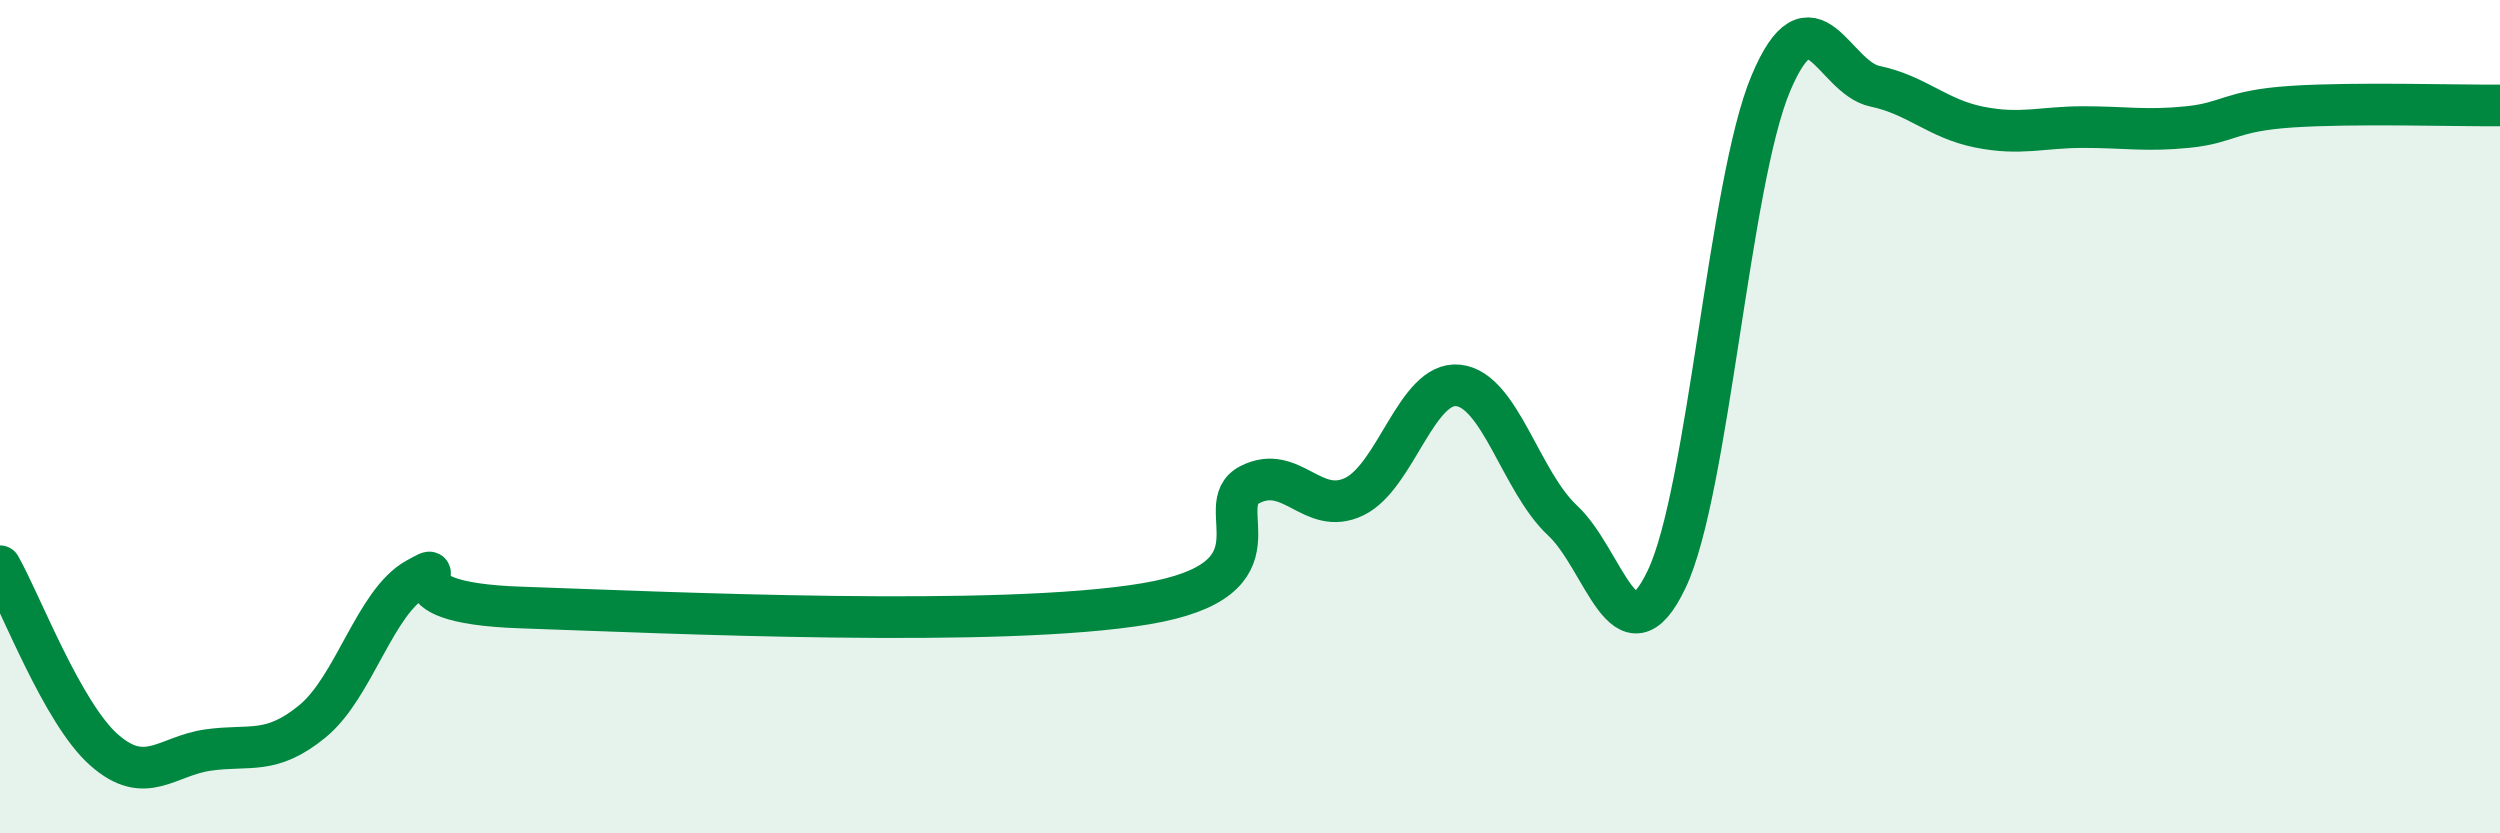 
    <svg width="60" height="20" viewBox="0 0 60 20" xmlns="http://www.w3.org/2000/svg">
      <path
        d="M 0,13.59 C 0.5,14.47 1.5,17.12 2.5,18 C 3.5,18.88 4,18.14 5,18 C 6,17.86 6.5,18.13 7.5,17.31 C 8.5,16.49 9,14.44 10,13.89 C 11,13.34 9,14.46 12.5,14.58 C 16,14.7 24,15.08 27.5,14.49 C 31,13.9 29,12.14 30,11.63 C 31,11.12 31.5,12.4 32.5,11.92 C 33.5,11.44 34,9.14 35,9.25 C 36,9.36 36.5,11.56 37.5,12.49 C 38.5,13.42 39,16 40,13.9 C 41,11.8 41.5,4.37 42.5,2 C 43.5,-0.37 44,1.86 45,2.07 C 46,2.28 46.5,2.85 47.5,3.05 C 48.5,3.25 49,3.05 50,3.05 C 51,3.05 51.5,3.15 52.5,3.05 C 53.5,2.95 53.5,2.66 55,2.56 C 56.5,2.46 59,2.54 60,2.53L60 20L0 20Z"
        fill="#008740"
        opacity="0.1"
        stroke-linecap="round"
        stroke-linejoin="round"
      />
      <path
        d="M 0,13.59 C 0.5,14.47 1.5,17.12 2.5,18 C 3.5,18.88 4,18.14 5,18 C 6,17.86 6.5,18.13 7.5,17.31 C 8.5,16.49 9,14.44 10,13.89 C 11,13.34 9,14.46 12.5,14.58 C 16,14.7 24,15.08 27.5,14.49 C 31,13.9 29,12.14 30,11.63 C 31,11.12 31.5,12.4 32.5,11.92 C 33.5,11.44 34,9.14 35,9.25 C 36,9.36 36.5,11.56 37.5,12.49 C 38.5,13.42 39,16 40,13.9 C 41,11.8 41.5,4.37 42.5,2 C 43.5,-0.37 44,1.86 45,2.07 C 46,2.28 46.5,2.85 47.5,3.05 C 48.5,3.25 49,3.05 50,3.05 C 51,3.05 51.5,3.15 52.5,3.05 C 53.5,2.95 53.5,2.66 55,2.56 C 56.5,2.46 59,2.54 60,2.53"
        stroke="#008740"
        stroke-width="1"
        fill="none"
        stroke-linecap="round"
        stroke-linejoin="round"
      />
    </svg>
  